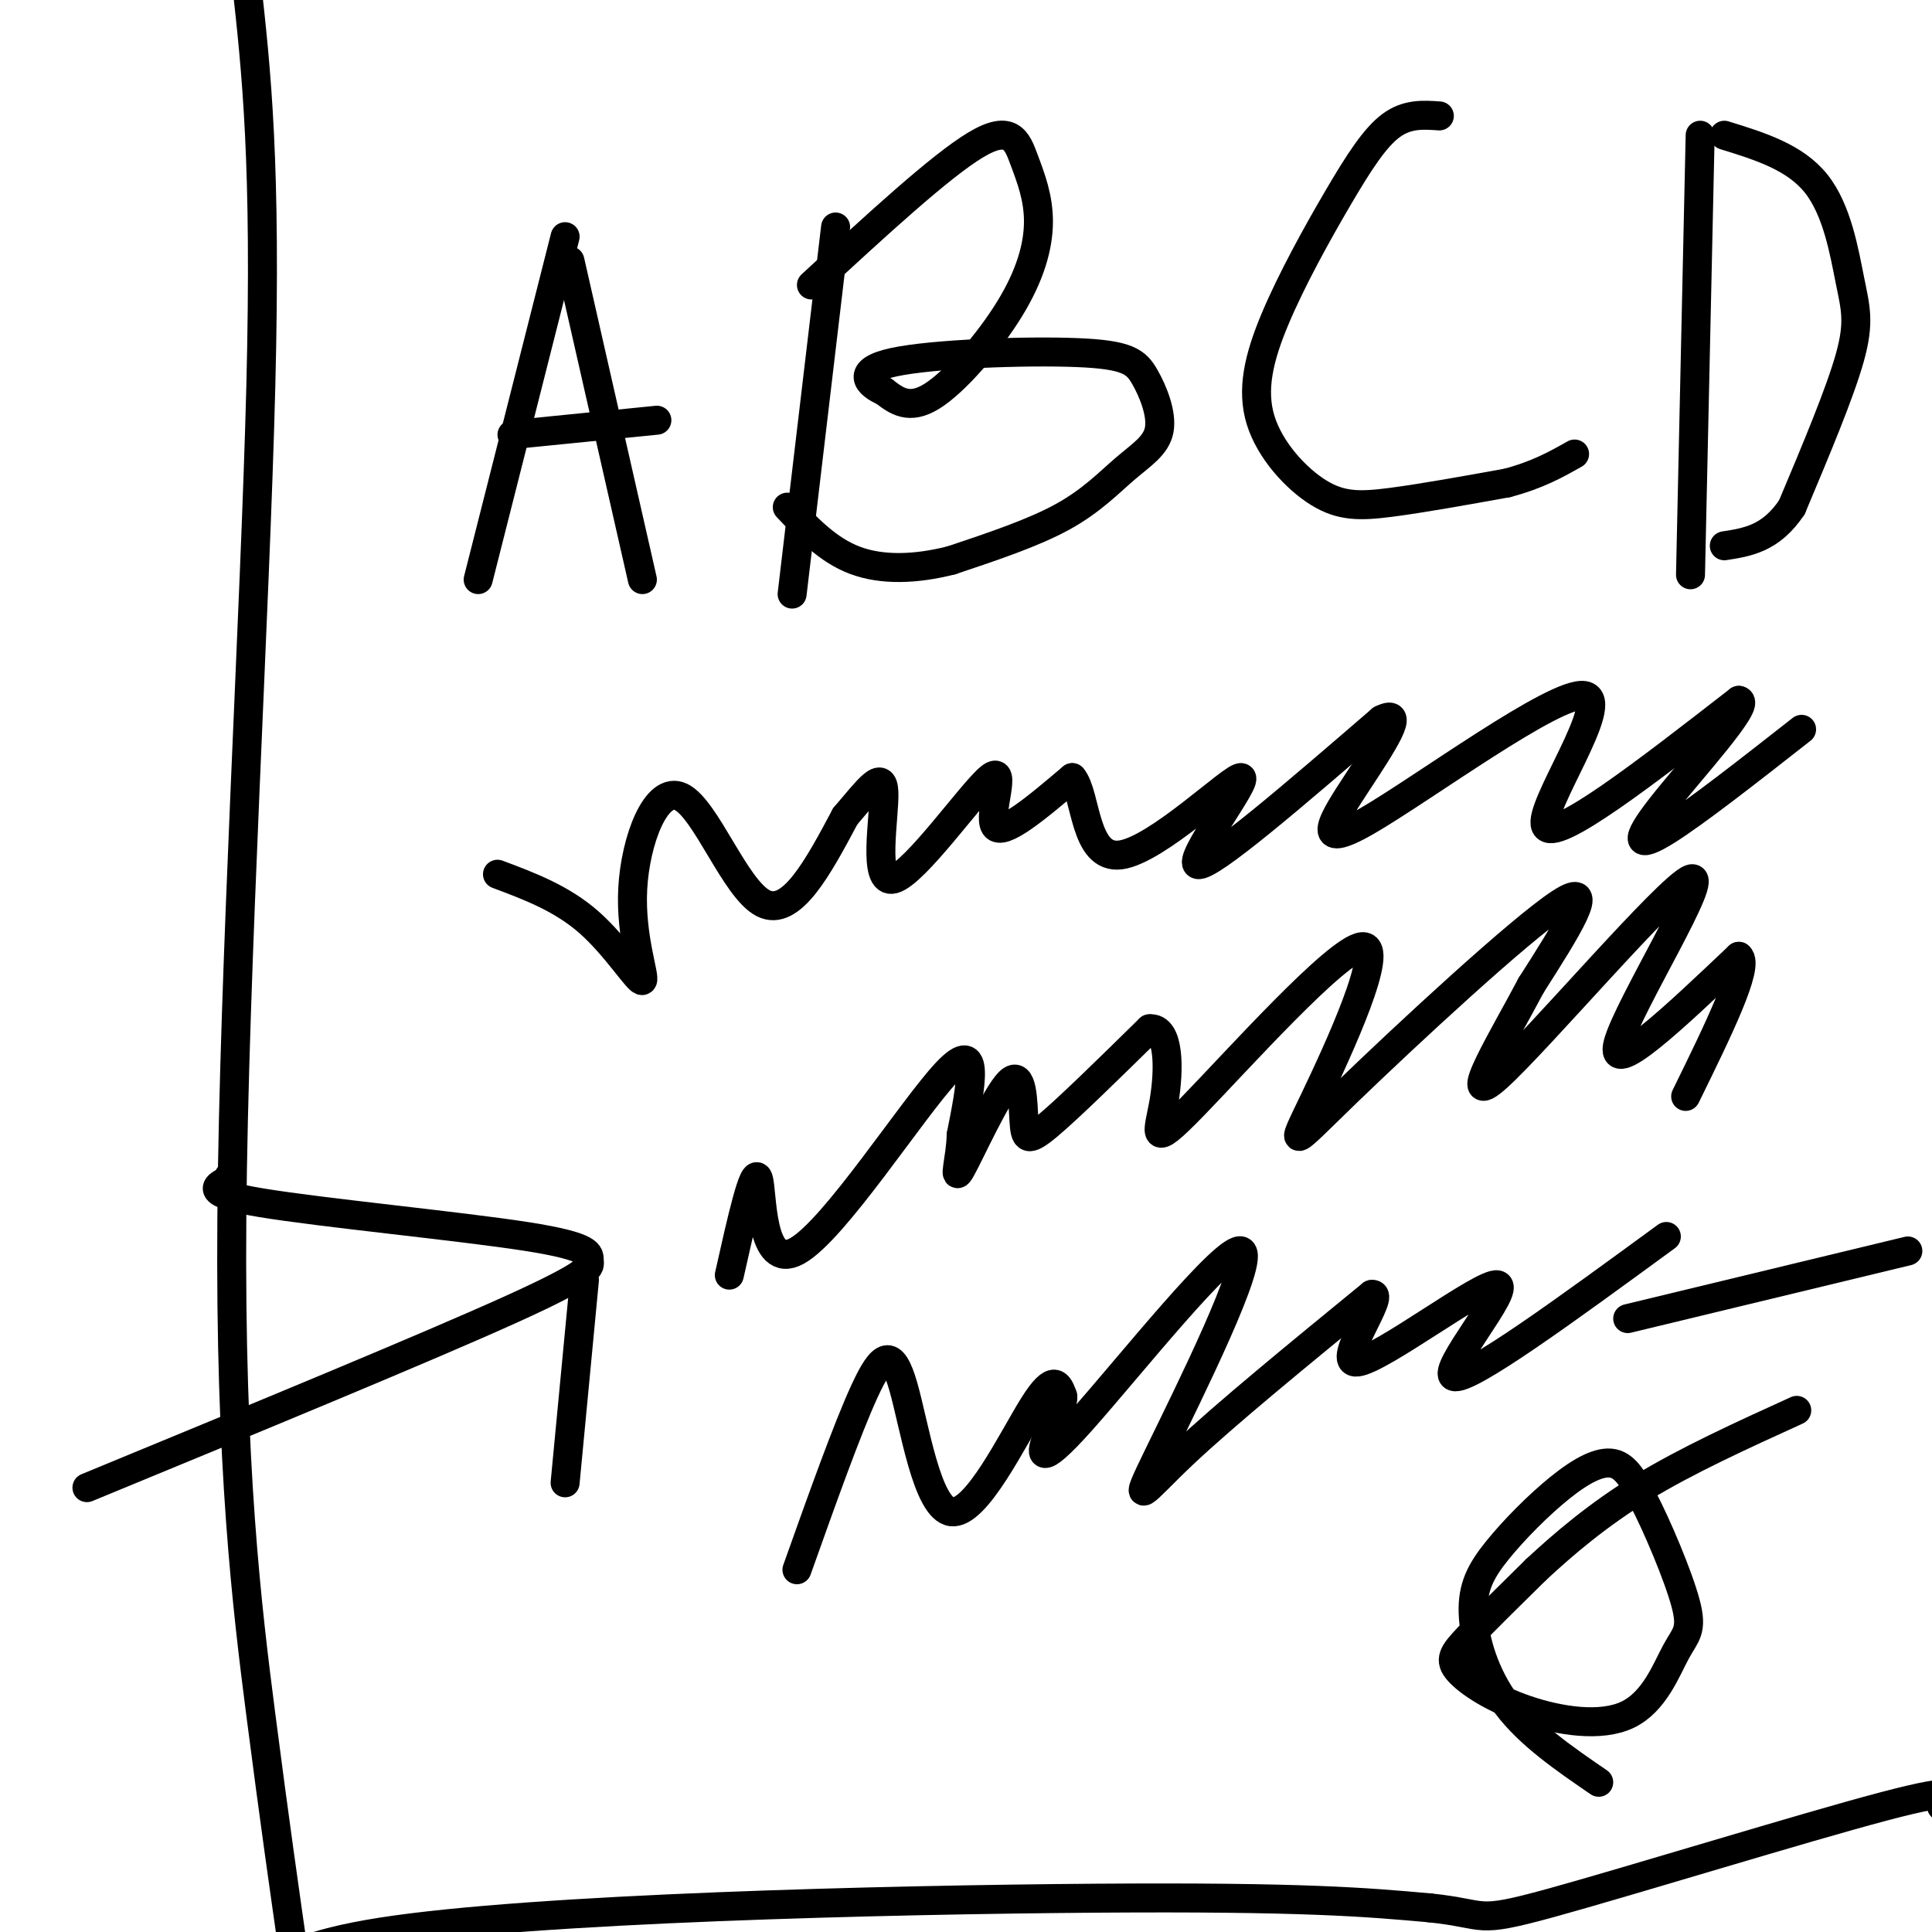 <svg viewBox='0 0 400 400' version='1.1' xmlns='http://www.w3.org/2000/svg' xmlns:xlink='http://www.w3.org/1999/xlink'><g fill='none' stroke='#000000' stroke-width='6' stroke-linecap='round' stroke-linejoin='round'><path d='M117,49c0.000,0.000 -18.000,71.000 -18,71'/><path d='M118,54c0.000,0.000 15.000,66.000 15,66'/><path d='M106,90c0.000,0.000 30.000,-3.000 30,-3'/><path d='M173,47c0.000,0.000 -9.000,76.000 -9,76'/><path d='M168,59c13.347,-12.309 26.695,-24.619 34,-29c7.305,-4.381 8.568,-0.834 10,3c1.432,3.834 3.033,7.956 3,13c-0.033,5.044 -1.701,11.012 -6,18c-4.299,6.988 -11.228,14.997 -16,18c-4.772,3.003 -7.386,1.002 -10,-1'/><path d='M183,81c-3.191,-1.352 -6.169,-4.232 2,-6c8.169,-1.768 27.486,-2.423 38,-2c10.514,0.423 12.226,1.923 14,5c1.774,3.077 3.609,7.732 3,11c-0.609,3.268 -3.664,5.149 -7,8c-3.336,2.851 -6.953,6.672 -13,10c-6.047,3.328 -14.523,6.164 -23,9'/><path d='M197,116c-7.400,1.889 -14.400,2.111 -20,0c-5.600,-2.111 -9.800,-6.556 -14,-11'/><path d='M298,24c-3.331,-0.235 -6.661,-0.469 -10,2c-3.339,2.469 -6.686,7.642 -11,15c-4.314,7.358 -9.595,16.903 -13,25c-3.405,8.097 -4.933,14.748 -3,21c1.933,6.252 7.328,12.106 12,15c4.672,2.894 8.621,2.827 15,2c6.379,-0.827 15.190,-2.413 24,-4'/><path d='M312,100c6.333,-1.667 10.167,-3.833 14,-6'/><path d='M352,28c0.000,0.000 -2.000,91.000 -2,91'/><path d='M357,28c7.310,2.256 14.619,4.512 19,10c4.381,5.488 5.833,14.208 7,20c1.167,5.792 2.048,8.655 0,16c-2.048,7.345 -7.024,19.173 -12,31'/><path d='M371,105c-4.333,6.500 -9.167,7.250 -14,8'/><path d='M51,-4c2.083,18.810 4.167,37.619 3,84c-1.167,46.381 -5.583,120.333 -6,172c-0.417,51.667 3.167,81.048 6,103c2.833,21.952 4.917,36.476 7,51'/><path d='M61,406c-2.833,6.976 -13.417,-1.083 18,-6c31.417,-4.917 104.833,-6.690 148,-7c43.167,-0.310 56.083,0.845 69,2'/><path d='M296,395c12.369,1.274 8.792,3.458 25,-1c16.208,-4.458 52.202,-15.560 69,-20c16.798,-4.440 14.399,-2.220 12,0'/><path d='M402,374c2.000,0.000 1.000,0.000 0,0'/><path d='M103,181c6.672,2.500 13.344,5.000 19,10c5.656,5.000 10.297,12.500 11,12c0.703,-0.500 -2.533,-9.000 -2,-19c0.533,-10.000 4.836,-21.500 10,-19c5.164,2.500 11.190,19.000 17,22c5.810,3.000 11.405,-7.500 17,-18'/><path d='M175,169c4.655,-5.402 7.791,-9.906 8,-5c0.209,4.906 -2.511,19.222 2,18c4.511,-1.222 16.253,-17.983 20,-21c3.747,-3.017 -0.501,7.709 1,10c1.501,2.291 8.750,-3.855 16,-10'/><path d='M222,161c2.960,3.429 2.360,17.002 10,16c7.640,-1.002 23.518,-16.577 25,-16c1.482,0.577 -11.434,17.308 -9,18c2.434,0.692 20.217,-14.654 38,-30'/><path d='M286,149c5.424,-2.742 -0.016,5.403 -5,13c-4.984,7.597 -9.511,14.644 2,8c11.511,-6.644 39.061,-26.981 45,-26c5.939,0.981 -9.732,23.280 -8,27c1.732,3.720 20.866,-11.140 40,-26'/><path d='M360,145c2.845,0.405 -10.042,14.417 -16,22c-5.958,7.583 -4.988,8.738 1,5c5.988,-3.738 16.994,-12.369 28,-21'/><path d='M151,264c2.536,-11.327 5.071,-22.655 6,-20c0.929,2.655 0.250,19.292 8,15c7.750,-4.292 23.929,-29.512 31,-37c7.071,-7.488 5.036,2.756 3,13'/><path d='M199,235c-0.097,4.797 -1.841,10.291 0,7c1.841,-3.291 7.267,-15.367 10,-18c2.733,-2.633 2.774,4.176 3,8c0.226,3.824 0.636,4.664 5,1c4.364,-3.664 12.682,-11.832 21,-20'/><path d='M238,213c4.171,-0.423 4.099,8.521 3,15c-1.099,6.479 -3.224,10.494 6,1c9.224,-9.494 29.798,-32.497 35,-33c5.202,-0.503 -4.966,21.494 -10,32c-5.034,10.506 -4.932,9.521 7,-2c11.932,-11.521 35.695,-33.577 44,-39c8.305,-5.423 1.153,5.789 -6,17'/><path d='M317,204c-5.257,10.018 -15.399,26.561 -7,19c8.399,-7.561 35.338,-39.228 40,-41c4.662,-1.772 -12.954,26.351 -15,34c-2.046,7.649 11.477,-5.175 25,-18'/><path d='M360,198c2.333,1.833 -4.333,15.417 -11,29'/><path d='M165,325c5.188,-14.565 10.376,-29.129 14,-37c3.624,-7.871 5.683,-9.048 8,-1c2.317,8.048 4.893,25.321 10,26c5.107,0.679 12.745,-15.234 17,-22c4.255,-6.766 5.128,-4.383 6,-2'/><path d='M220,289c0.431,0.940 -1.491,4.291 -3,8c-1.509,3.709 -2.606,7.776 7,-3c9.606,-10.776 29.915,-36.393 33,-35c3.085,1.393 -11.054,29.798 -17,42c-5.946,12.202 -3.699,8.201 5,0c8.699,-8.201 23.849,-20.600 39,-33'/><path d='M284,268c3.313,-0.569 -7.906,14.507 -3,14c4.906,-0.507 25.936,-16.598 29,-16c3.064,0.598 -11.839,17.885 -9,19c2.839,1.115 23.419,-13.943 44,-29'/><path d='M337,273c0.000,0.000 58.000,-14.000 58,-14'/><path d='M18,308c35.416,-14.609 70.833,-29.219 88,-37c17.167,-7.781 16.086,-8.735 16,-10c-0.086,-1.265 0.823,-2.841 -13,-5c-13.823,-2.159 -42.378,-4.903 -55,-7c-12.622,-2.097 -9.311,-3.549 -6,-5'/><path d='M48,244c-1.000,-0.833 -0.500,-0.417 0,0'/><path d='M121,265c0.000,0.000 -4.000,42.000 -4,42'/><path d='M331,369c-7.171,-4.913 -14.341,-9.826 -19,-16c-4.659,-6.174 -6.806,-13.607 -7,-19c-0.194,-5.393 1.567,-8.744 5,-13c3.433,-4.256 8.540,-9.415 13,-13c4.460,-3.585 8.274,-5.596 11,-5c2.726,0.596 4.363,3.798 6,7'/><path d='M340,310c3.001,5.667 7.503,16.333 9,22c1.497,5.667 -0.011,6.333 -2,10c-1.989,3.667 -4.458,10.333 -10,13c-5.542,2.667 -14.155,1.333 -21,-1c-6.845,-2.333 -11.920,-5.667 -14,-8c-2.080,-2.333 -1.166,-3.667 2,-7c3.166,-3.333 8.583,-8.667 14,-14'/><path d='M318,325c5.644,-5.244 12.756,-11.356 22,-17c9.244,-5.644 20.622,-10.822 32,-16'/></g>
</svg>